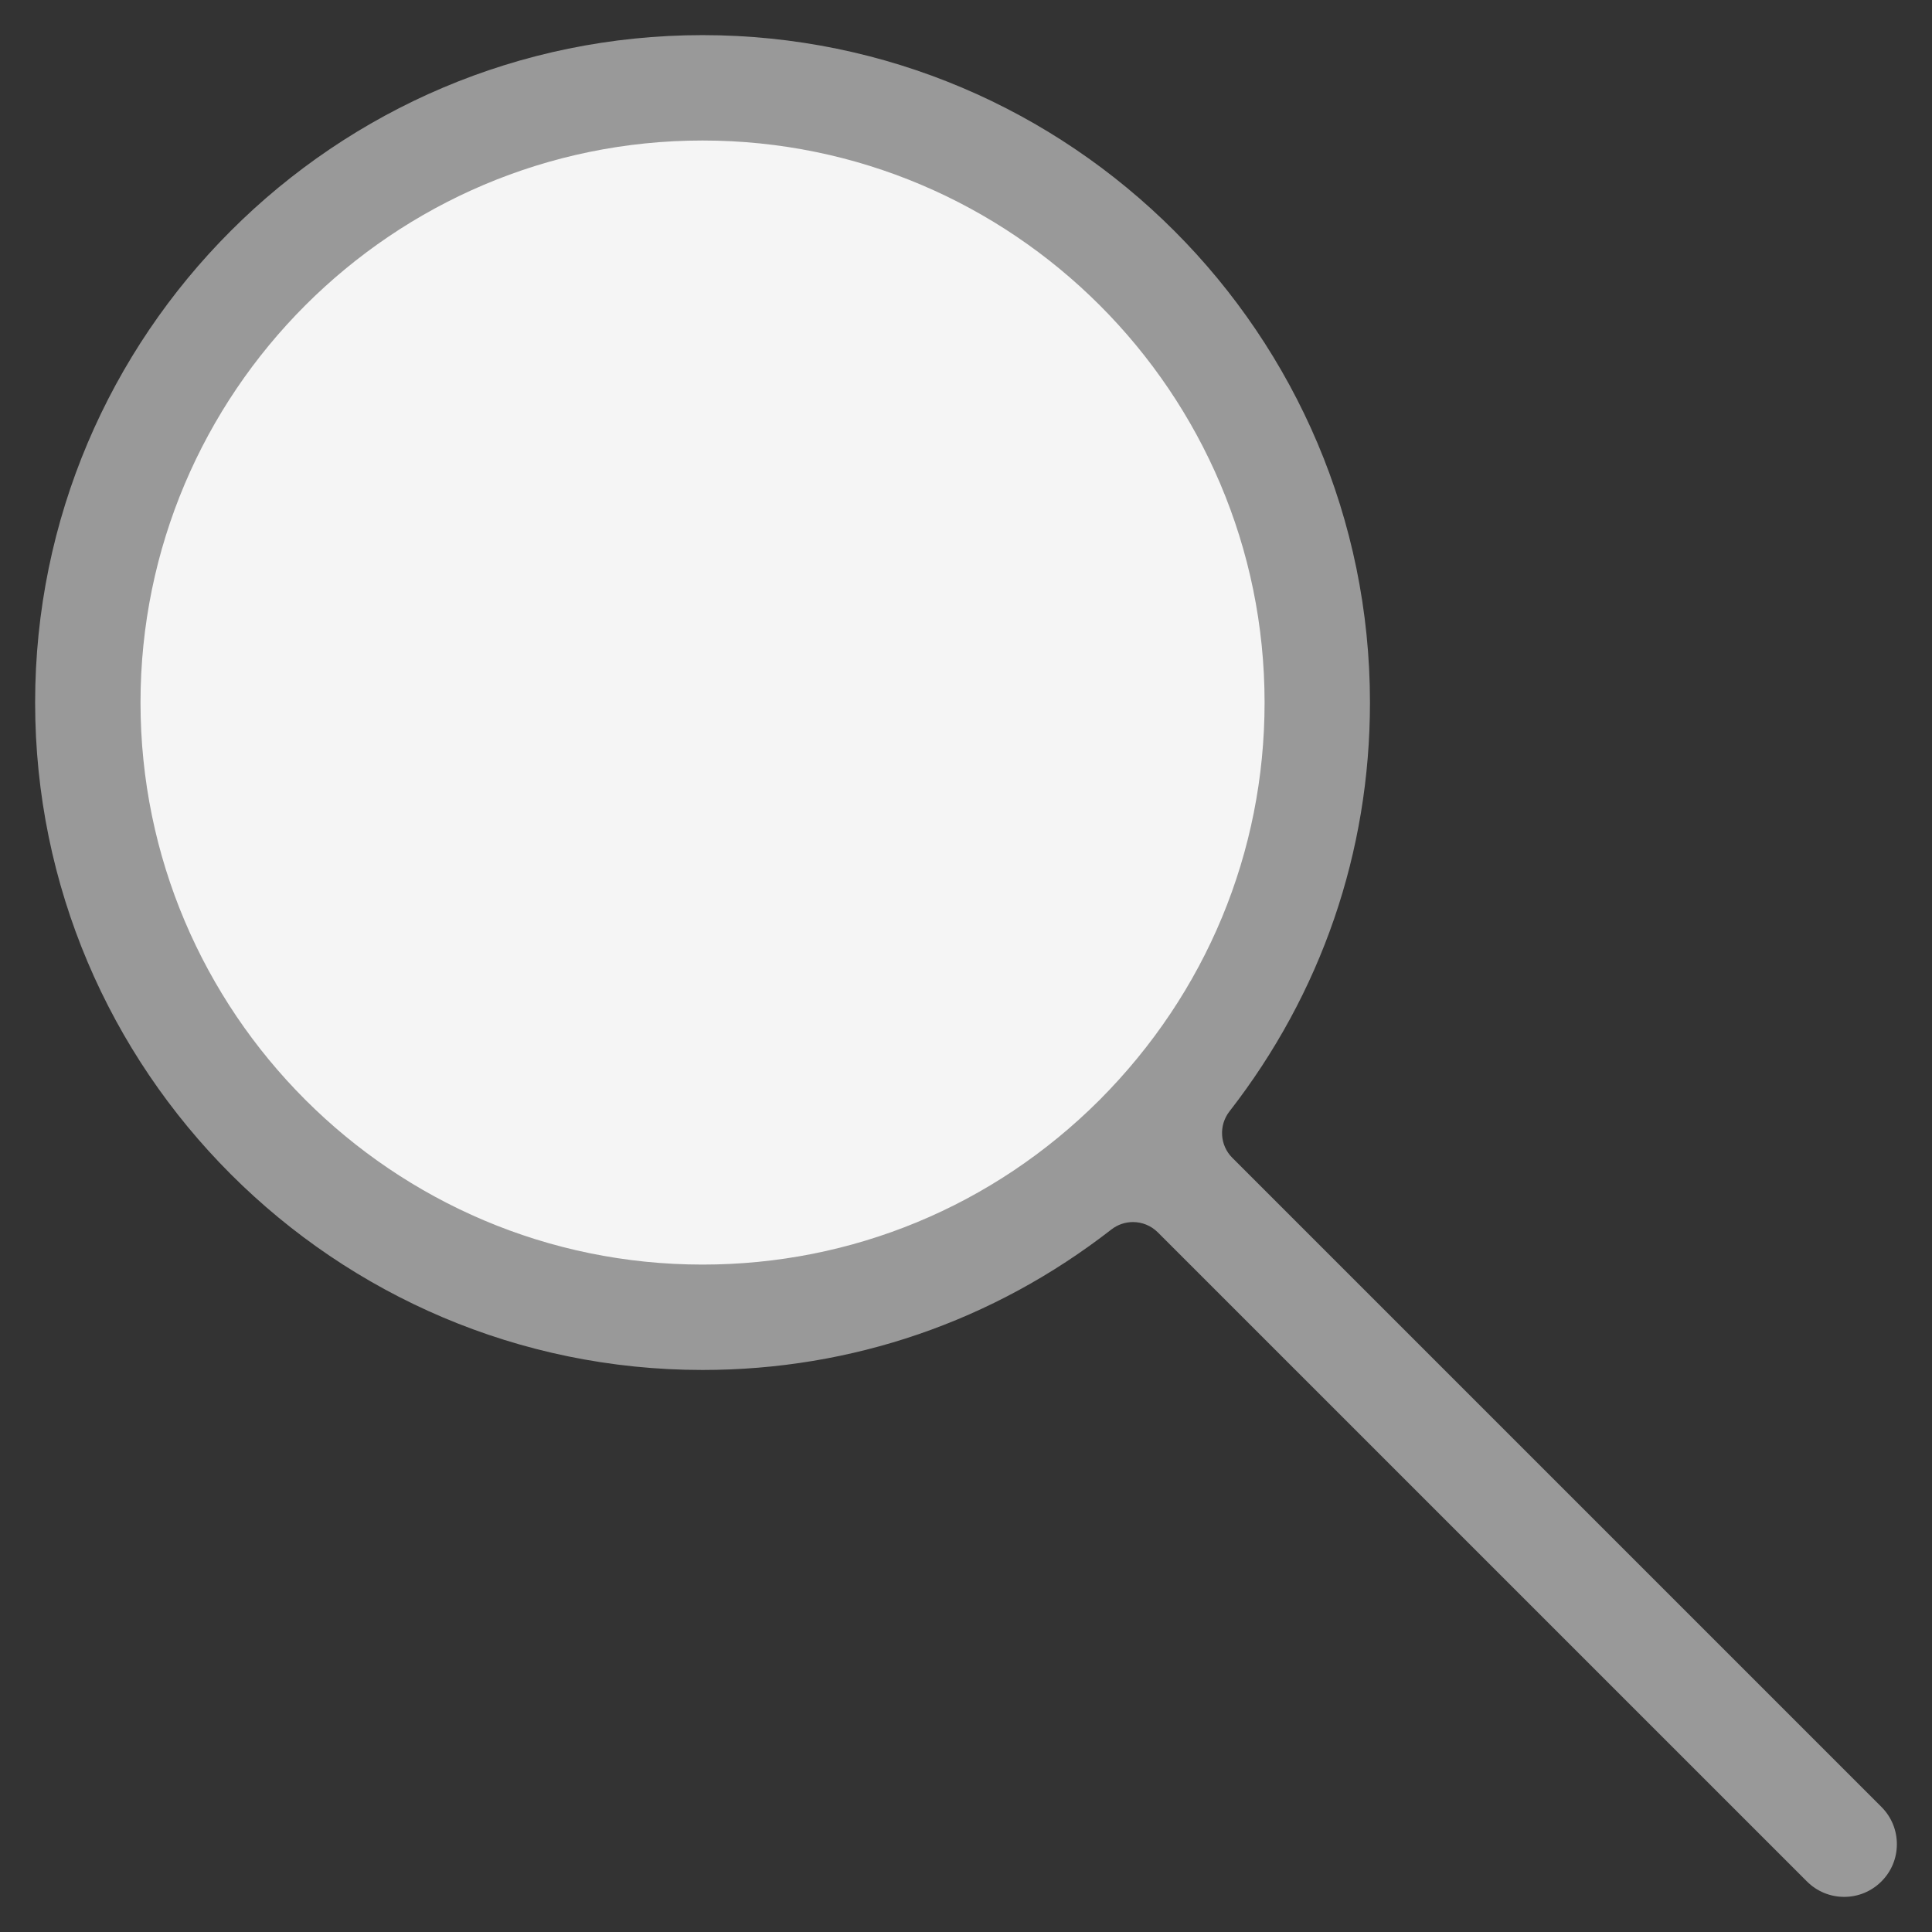 <?xml version="1.0" encoding="utf-8"?>
<!-- Generator: Adobe Illustrator 16.0.0, SVG Export Plug-In . SVG Version: 6.00 Build 0)  -->
<!DOCTYPE svg PUBLIC "-//W3C//DTD SVG 1.1//EN" "http://www.w3.org/Graphics/SVG/1.1/DTD/svg11.dtd">
<svg version="1.1" id="Layer_1" xmlns="http://www.w3.org/2000/svg" xmlns:xlink="http://www.w3.org/1999/xlink" x="0px" y="0px"
	 width="110px" height="110px" viewBox="0 0 110 110" enable-background="new 0 0 110 110" xml:space="preserve">
<rect x="0" y="0" width="110" height="110" fill="#333333" stroke="none"/>
<circle fill="#F5F5F5" cx="40" cy="40" r="35.311"/>
<path fill="#999999" d="M105,108c-0.801,0-1.554-0.312-2.121-0.879L65.921,70.165c-0.388-0.388-0.9-0.586-1.415-0.586
	c-0.431,0-0.864,0.139-1.227,0.422C56.551,75.233,48.501,78,40,78C19.047,78,2,60.953,2,40S19.047,2,40,2s38,17.047,38,38
	c0,8.502-2.767,16.553-8,23.279c-0.62,0.797-0.55,1.93,0.164,2.643l36.957,36.957c0.566,0.566,0.879,1.32,0.879,2.121
	s-0.312,1.555-0.879,2.12C106.554,107.688,105.801,108,105,108z M40,8C22.355,8,8,22.355,8,40c0,17.645,14.355,32,32,32
	c8.51,0,16.527-3.317,22.572-9.34c0.011-0.011,0.033-0.034,0.034-0.034C68.683,56.527,72,48.51,72,40C72,22.355,57.645,8,40,8z"/>
</svg>
